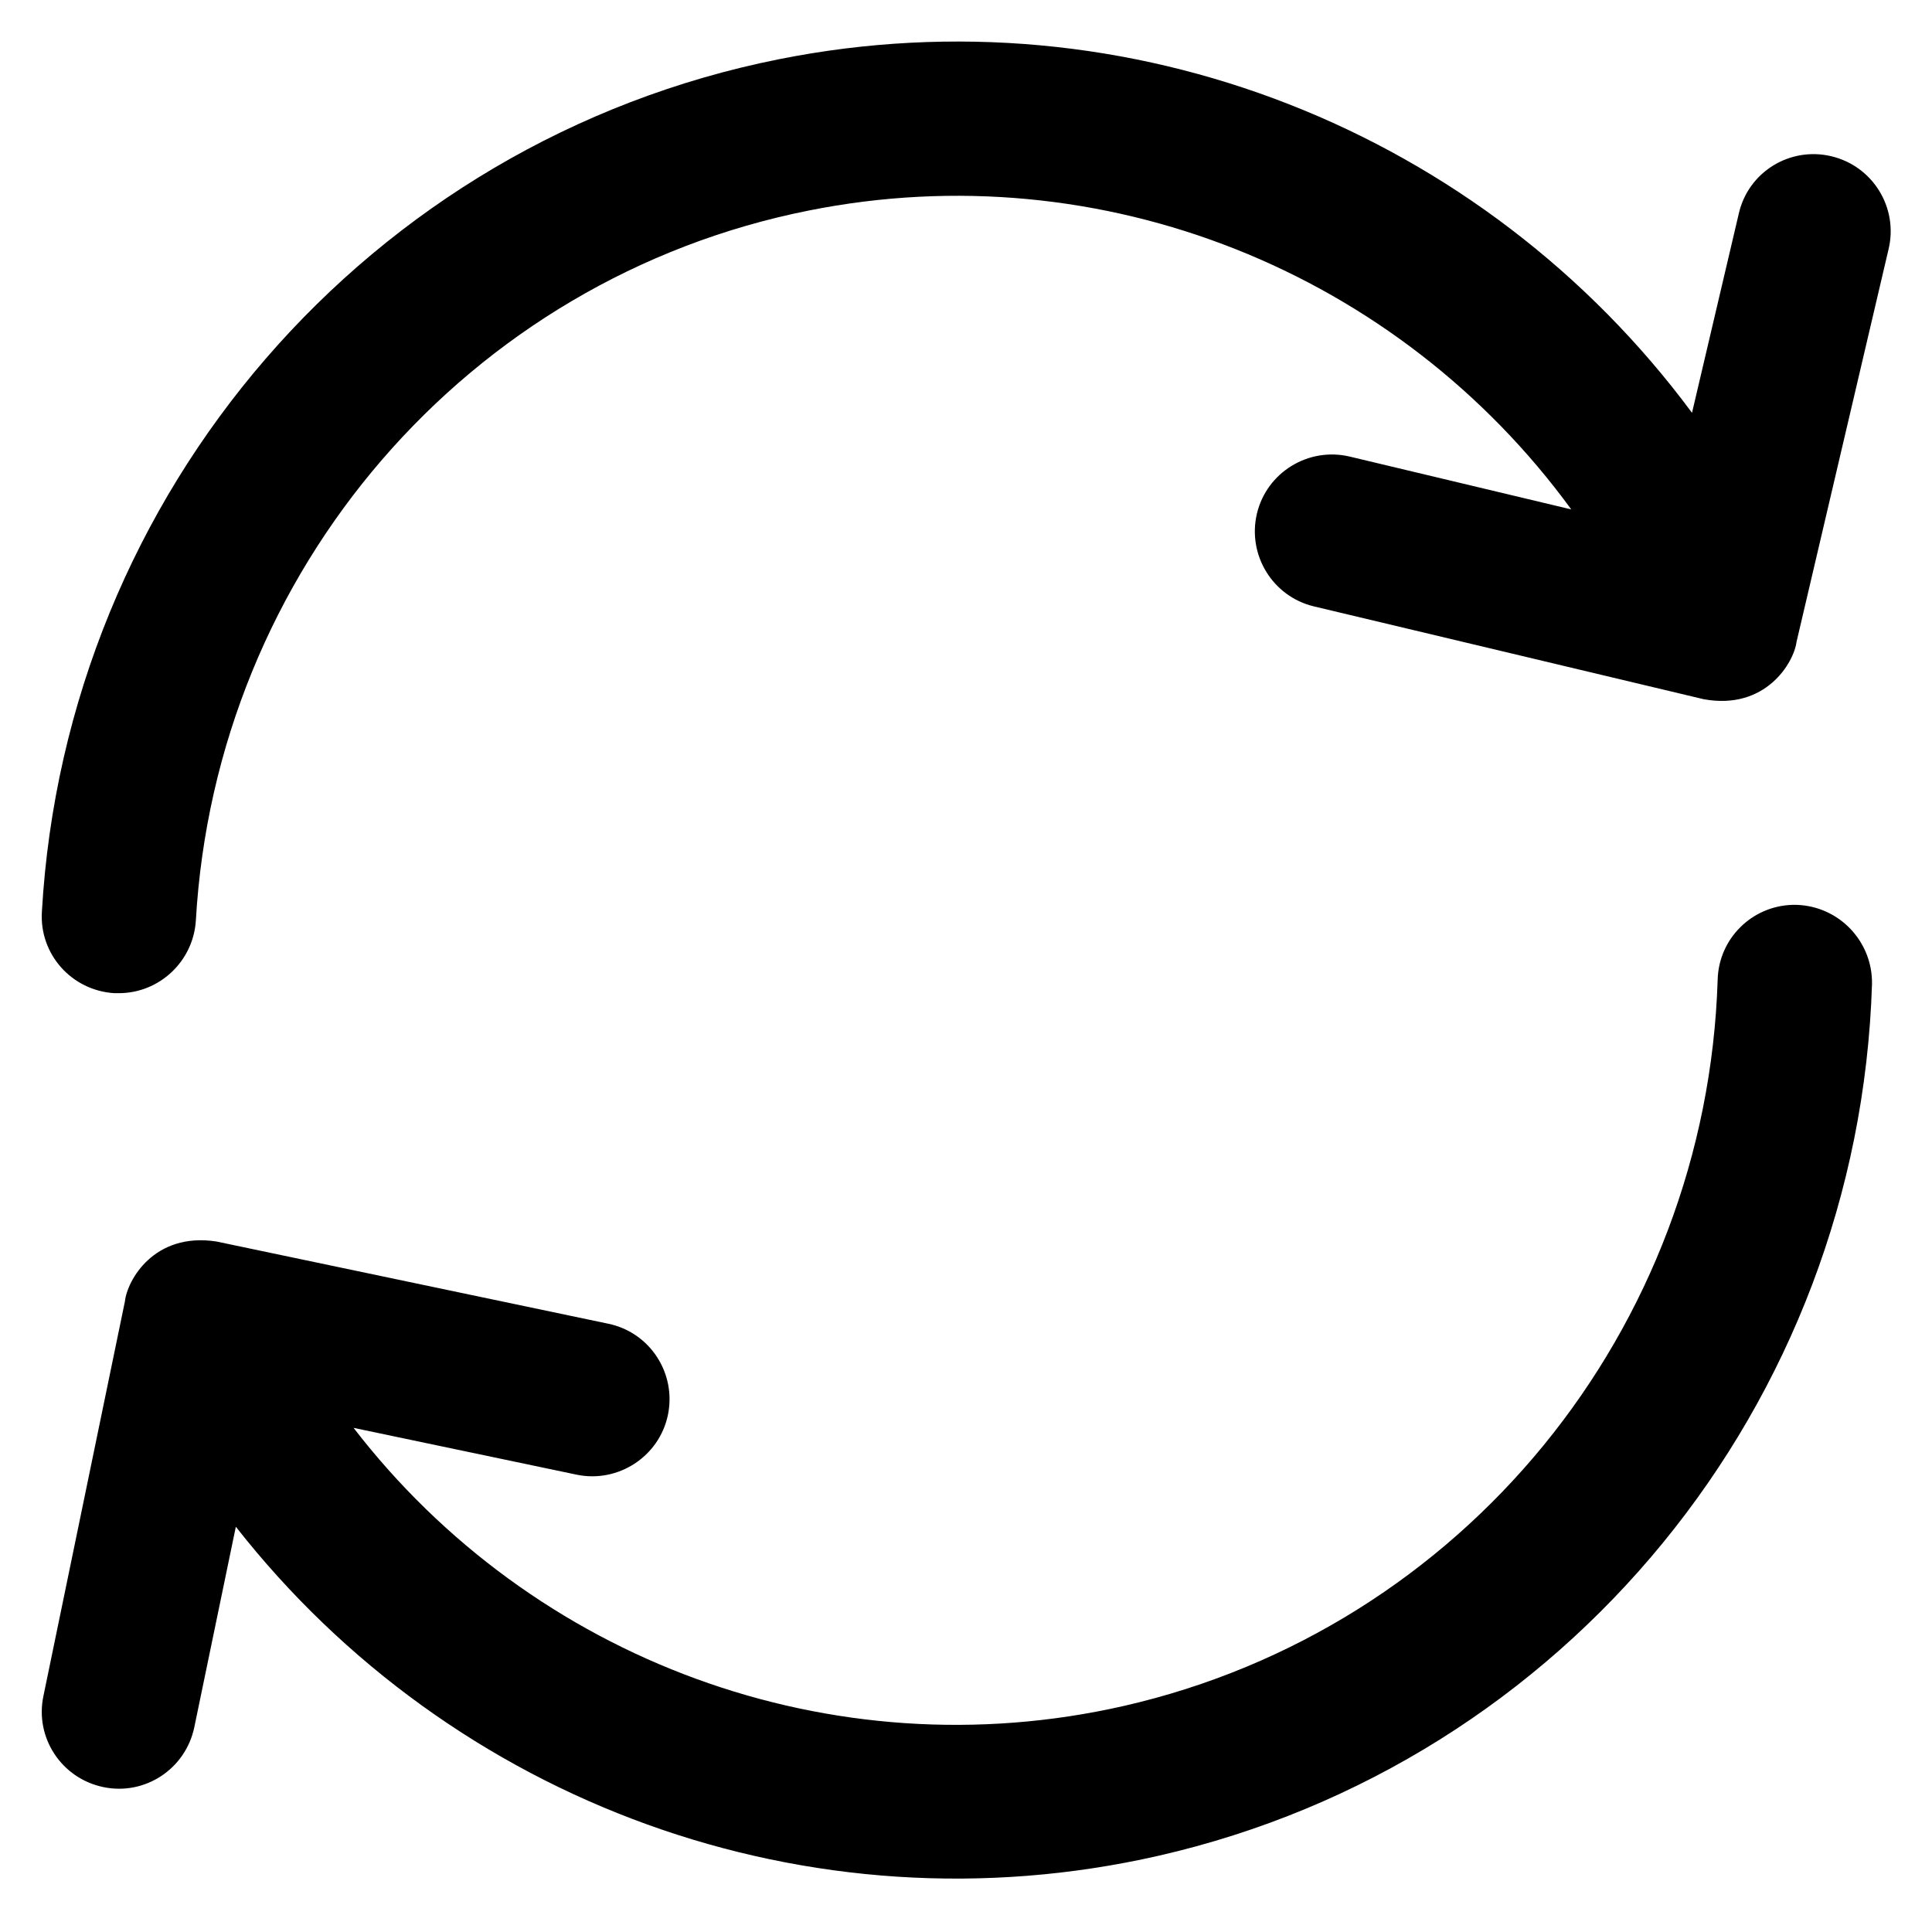 <?xml version='1.0' encoding='utf-8'?>
<!DOCTYPE svg PUBLIC '-//W3C//DTD SVG 1.1//EN' 'http://www.w3.org/Graphics/SVG/1.1/DTD/svg11.dtd'>
<svg version="1.1" xmlns="http://www.w3.org/2000/svg" viewBox="0 0 512 512" xmlns:xlink="http://www.w3.org/1999/xlink" enable-background="new 0 0 512 512">
  <g>
    <g>
      <g>
        <path d="m476.2,239.8c-0.4,0-0.8,0-1.2,0-10.7,0.3-19.5,8.9-19.8,19.8-2.9,92.9-67.6,172-157.4,192.5-77.4,17.6-156.7-12.2-204.1-73.7l59.1,12.4c11,2.3 21.9-4.8 24.2-15.8 2.3-11-4.7-21.9-15.8-24.2l-103.9-21.8c-16.5-2.5-23.6,10.3-24.2,15.9l-21.6,104.6c-2.3,11 4.8,21.8 15.9,24.1 11,2.3 21.8-4.8 24.1-15.9l11-53.1c57.2,73 151.9,108.3 244.5,87.2 107.9-24.6 185.6-119.6 189.1-231 0.2-11.2-8.6-20.6-19.9-21z"/>
        <path d="m485.3,41.4c-11-2.6-22,4.2-24.5,15.2l-12.4,52.8c-55.2-74.5-148.9-112.3-242-93.7-108.6,21.7-188.9,114.6-195.3,225.9-0.7,11.3 7.9,20.9 19.2,21.6 0.4,0 0.8,0 1.2,0 10.7,0 19.7-8.4 20.4-19.2 5.3-92.8 72.1-170.2 162.4-188.2 77.9-15.6 156.3,16.4 202.1,79.2l-58.7-14c-11-2.6-22,4.2-24.6,15.1-2.6,11 4.2,22 15.1,24.6l103.3,24.6c16.4,3 23.9-9.7 24.6-15.2l24.4-104.1c2.6-11-4.2-22-15.2-24.6z"/>
      </g>
    </g>
  </g>
</svg>
